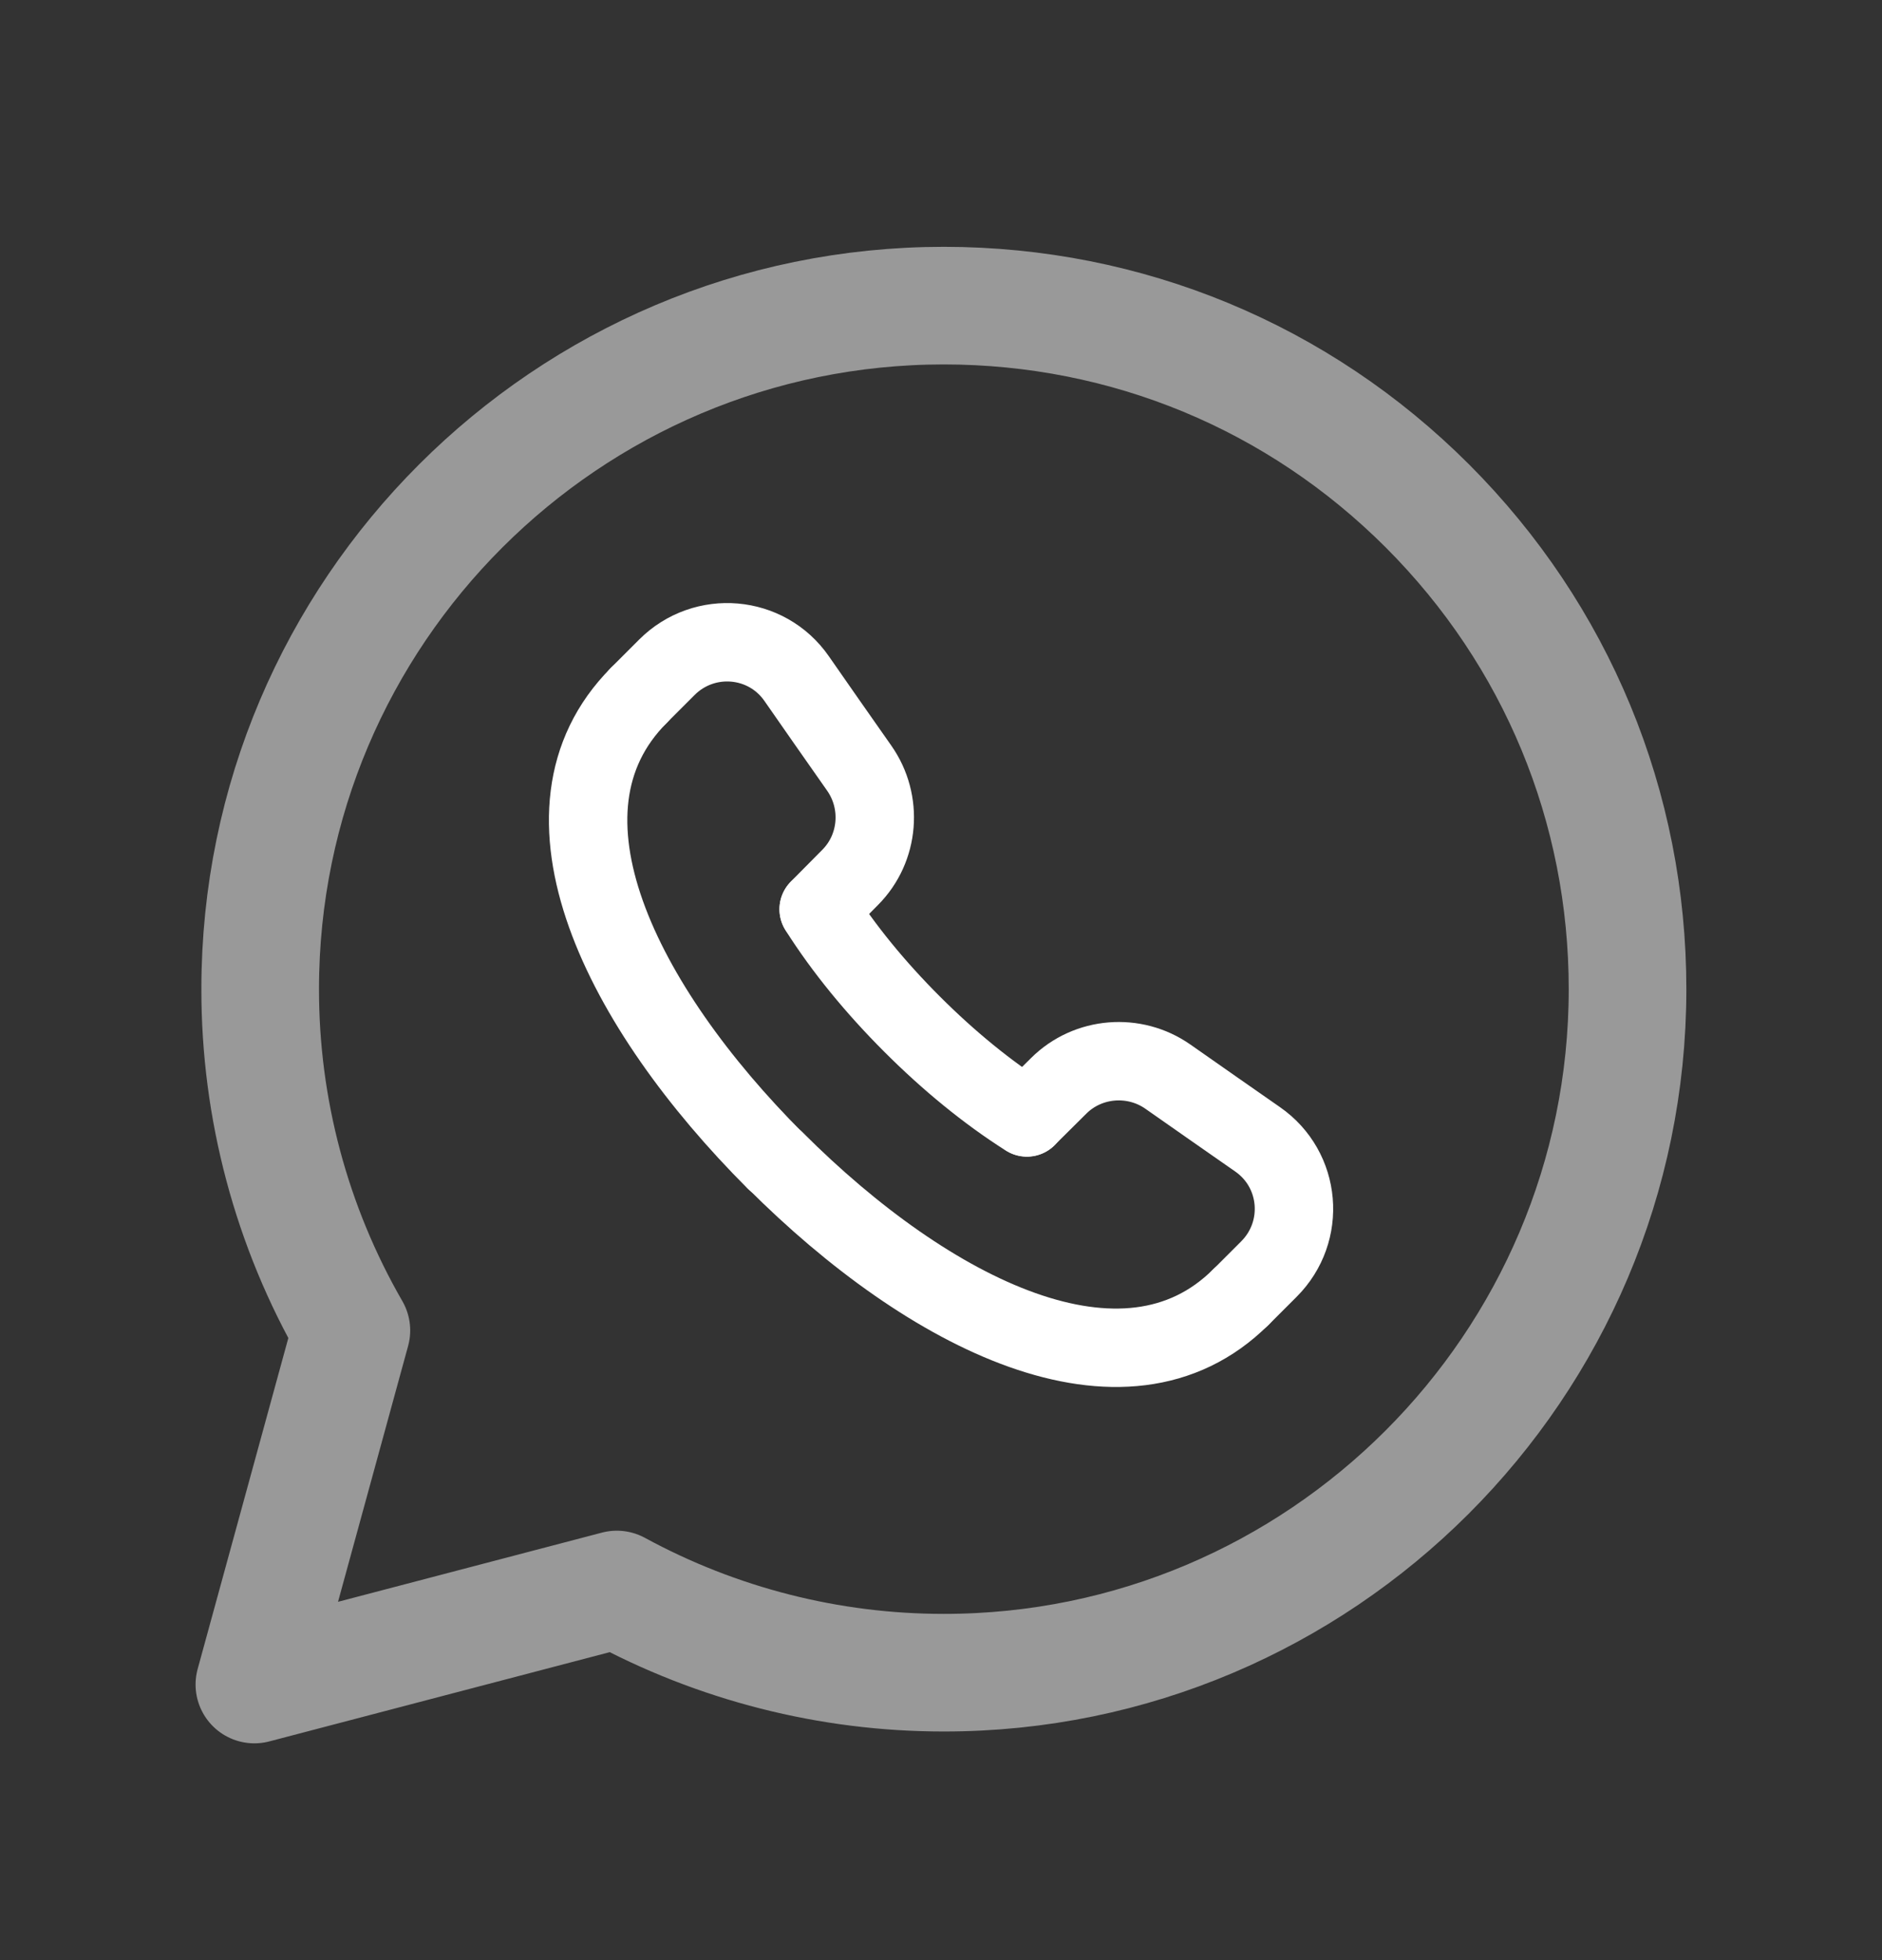 <svg xmlns="http://www.w3.org/2000/svg" width="24" height="25" viewBox="0 0 24 25" fill="none"><rect x="0" y="0" width="24" height="25" fill="#333333" stroke="none"/><path fill-rule="evenodd" clip-rule="evenodd" d="M18.204 6.454C16.558 4.807 14.369 3.899 12.037 3.898C7.23 3.898 3.319 7.807 3.318 12.612C3.316 14.141 3.717 15.644 4.481 16.969L3.244 21.485L7.866 20.273C9.145 20.969 10.577 21.334 12.033 21.334H12.037C16.842 21.334 20.753 17.424 20.755 12.619C20.756 10.291 19.85 8.102 18.204 6.454Z" stroke="white" stroke-opacity="0.5" stroke-width="1.5" stroke-linecap="round" stroke-linejoin="round"></path><path d="M13.096 14.251L13.502 13.848C13.875 13.478 14.465 13.431 14.895 13.733C15.311 14.025 15.687 14.287 16.037 14.531C16.593 14.917 16.66 15.709 16.181 16.187L15.822 16.546" stroke="white" stroke-linecap="round" stroke-linejoin="round"></path><path d="M8.145 8.87L8.504 8.511C8.982 8.033 9.774 8.1 10.159 8.655C10.402 9.005 10.665 9.381 10.957 9.797C11.259 10.227 11.213 10.817 10.842 11.19L10.44 11.596" stroke="white" stroke-linecap="round" stroke-linejoin="round"></path><path d="M15.822 16.545C14.341 18.019 11.852 16.767 9.887 14.801" stroke="white" stroke-linecap="round" stroke-linejoin="round"></path><path d="M9.888 14.806C7.923 12.84 6.671 10.352 8.145 8.871" stroke="white" stroke-linecap="round" stroke-linejoin="round"></path><path d="M10.44 11.598C10.758 12.101 11.168 12.599 11.63 13.061L11.632 13.063C12.094 13.525 12.591 13.934 13.095 14.253" stroke="white" stroke-linecap="round" stroke-linejoin="round"></path></svg>